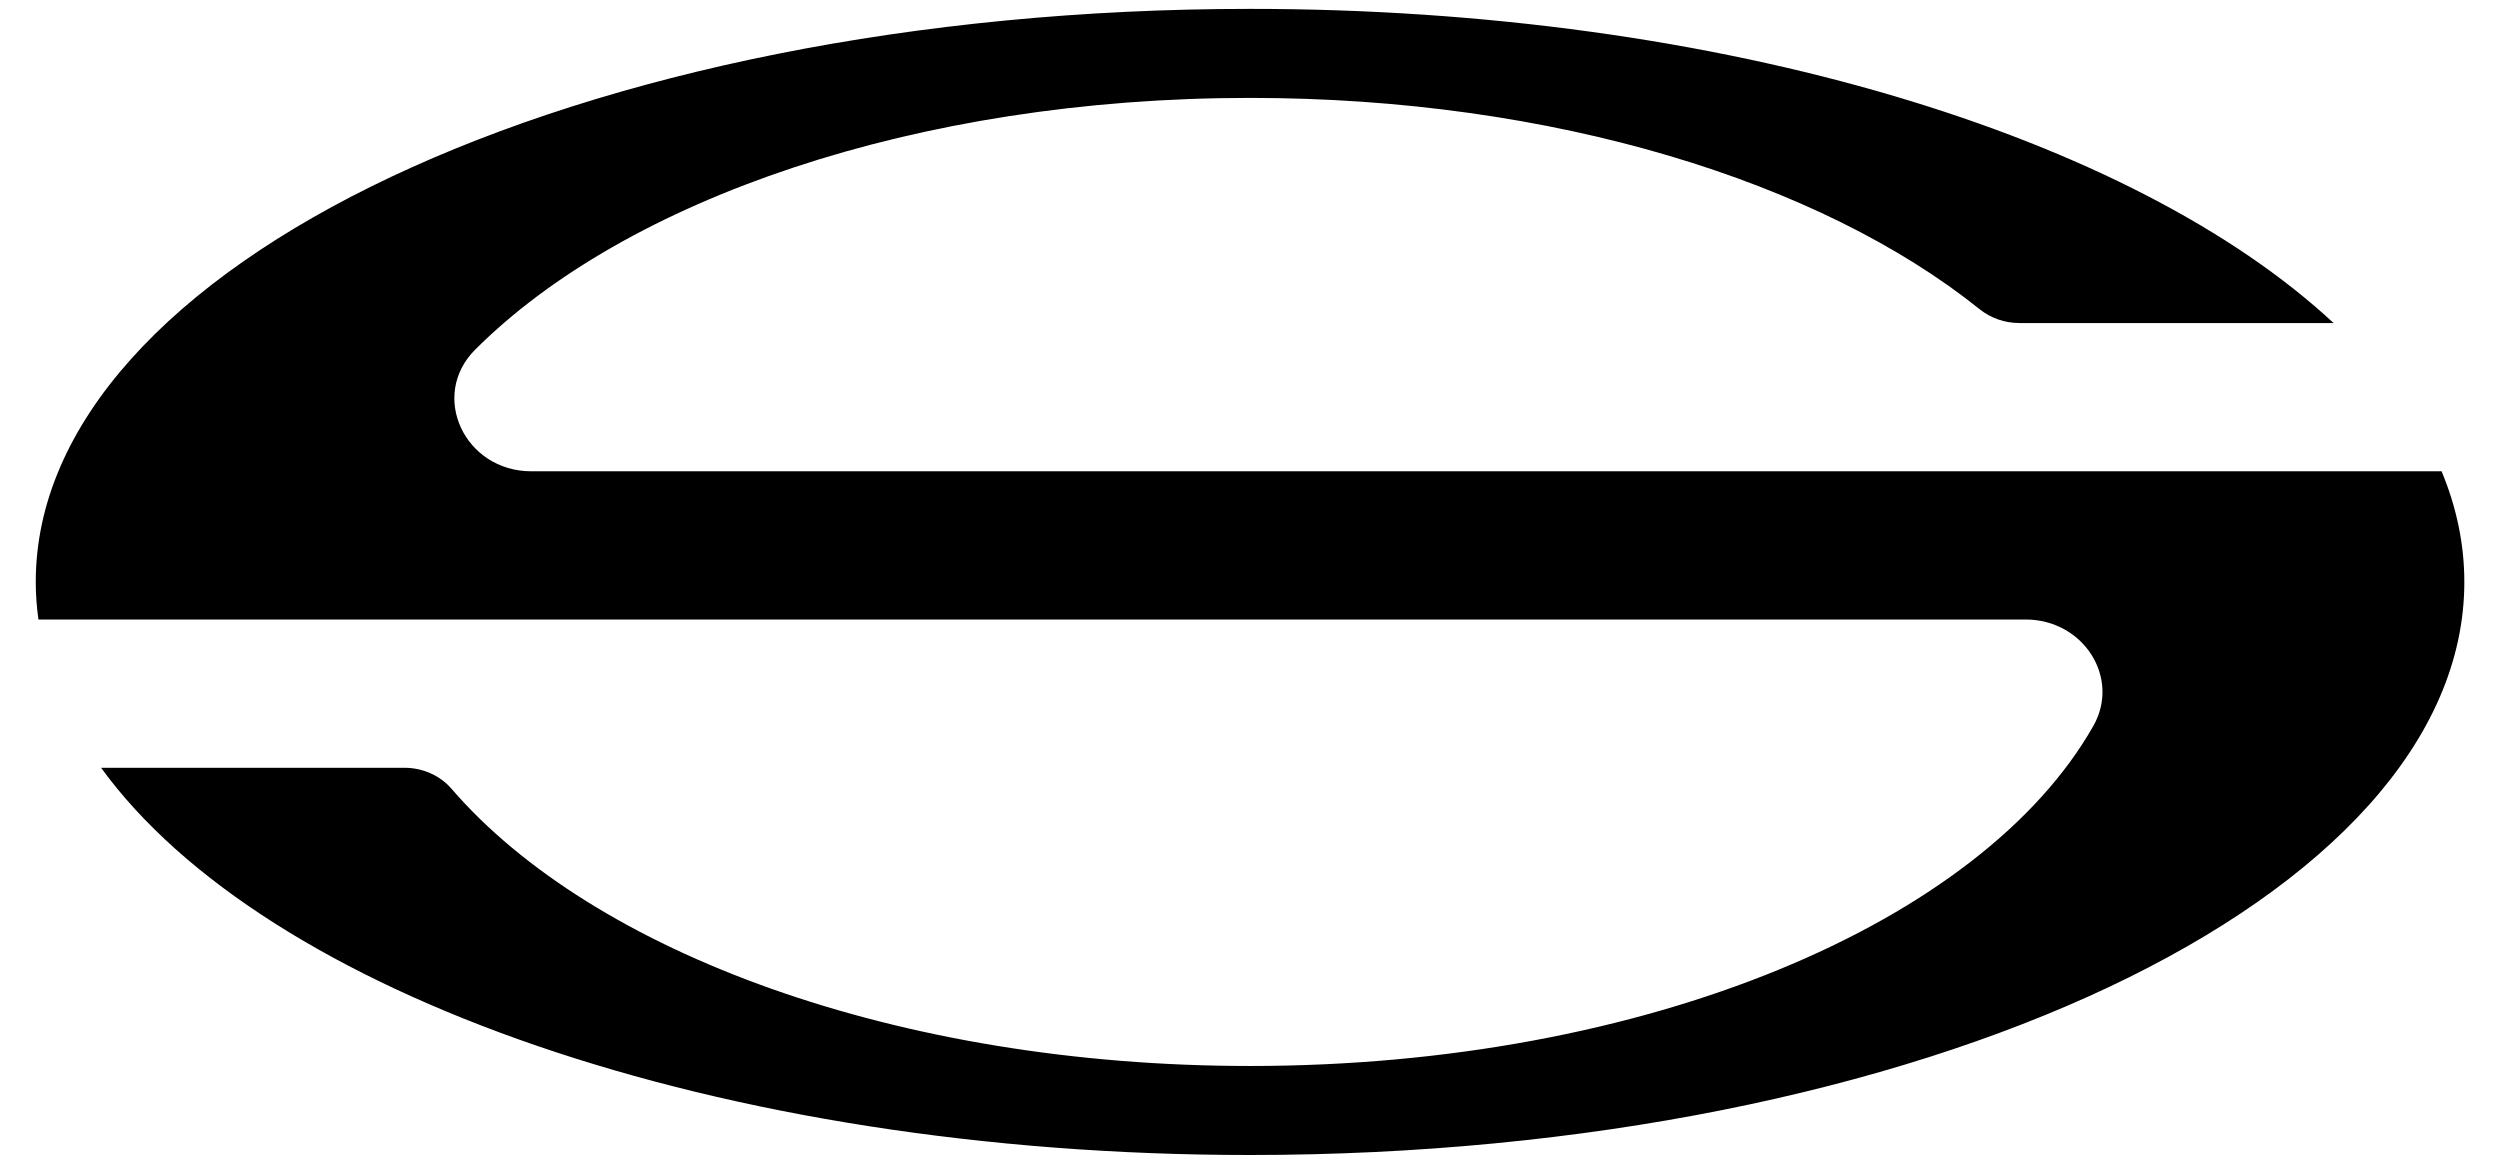 <svg width="56" height="26" viewBox="0 0 56 26" fill="none" xmlns="http://www.w3.org/2000/svg">
<g clip-path="url(#clip0_10801_4210)">
<path d="M54.692 10.557H11.904C10.405 10.557 9.614 8.862 10.643 7.833C14.003 4.472 20.516 2.193 28.001 2.193C34.79 2.193 40.78 4.068 44.342 6.925C44.591 7.125 44.905 7.236 45.232 7.236H52.272C47.783 3.06 38.601 0.199 28.001 0.199C12.979 0.199 0.801 5.946 0.801 13.036C0.801 13.319 0.822 13.599 0.861 13.877H2.467H21.476H22.942H45.373C46.669 13.877 47.503 15.182 46.891 16.261C44.386 20.674 36.876 23.878 28.001 23.878C20.1 23.878 13.283 21.339 10.113 17.668C9.855 17.369 9.467 17.198 9.058 17.198H2.264C5.928 22.244 16.066 25.872 28.001 25.872C43.023 25.872 55.201 20.125 55.201 13.036C55.201 12.187 55.025 11.359 54.692 10.557Z" fill="black"/>
</g>
<defs>
<clipPath id="clip0_10801_4210">
<rect width="54.4" height="25.674" fill="white" transform="translate(0.8 0.2)"/>
</clipPath>
</defs>
</svg>
